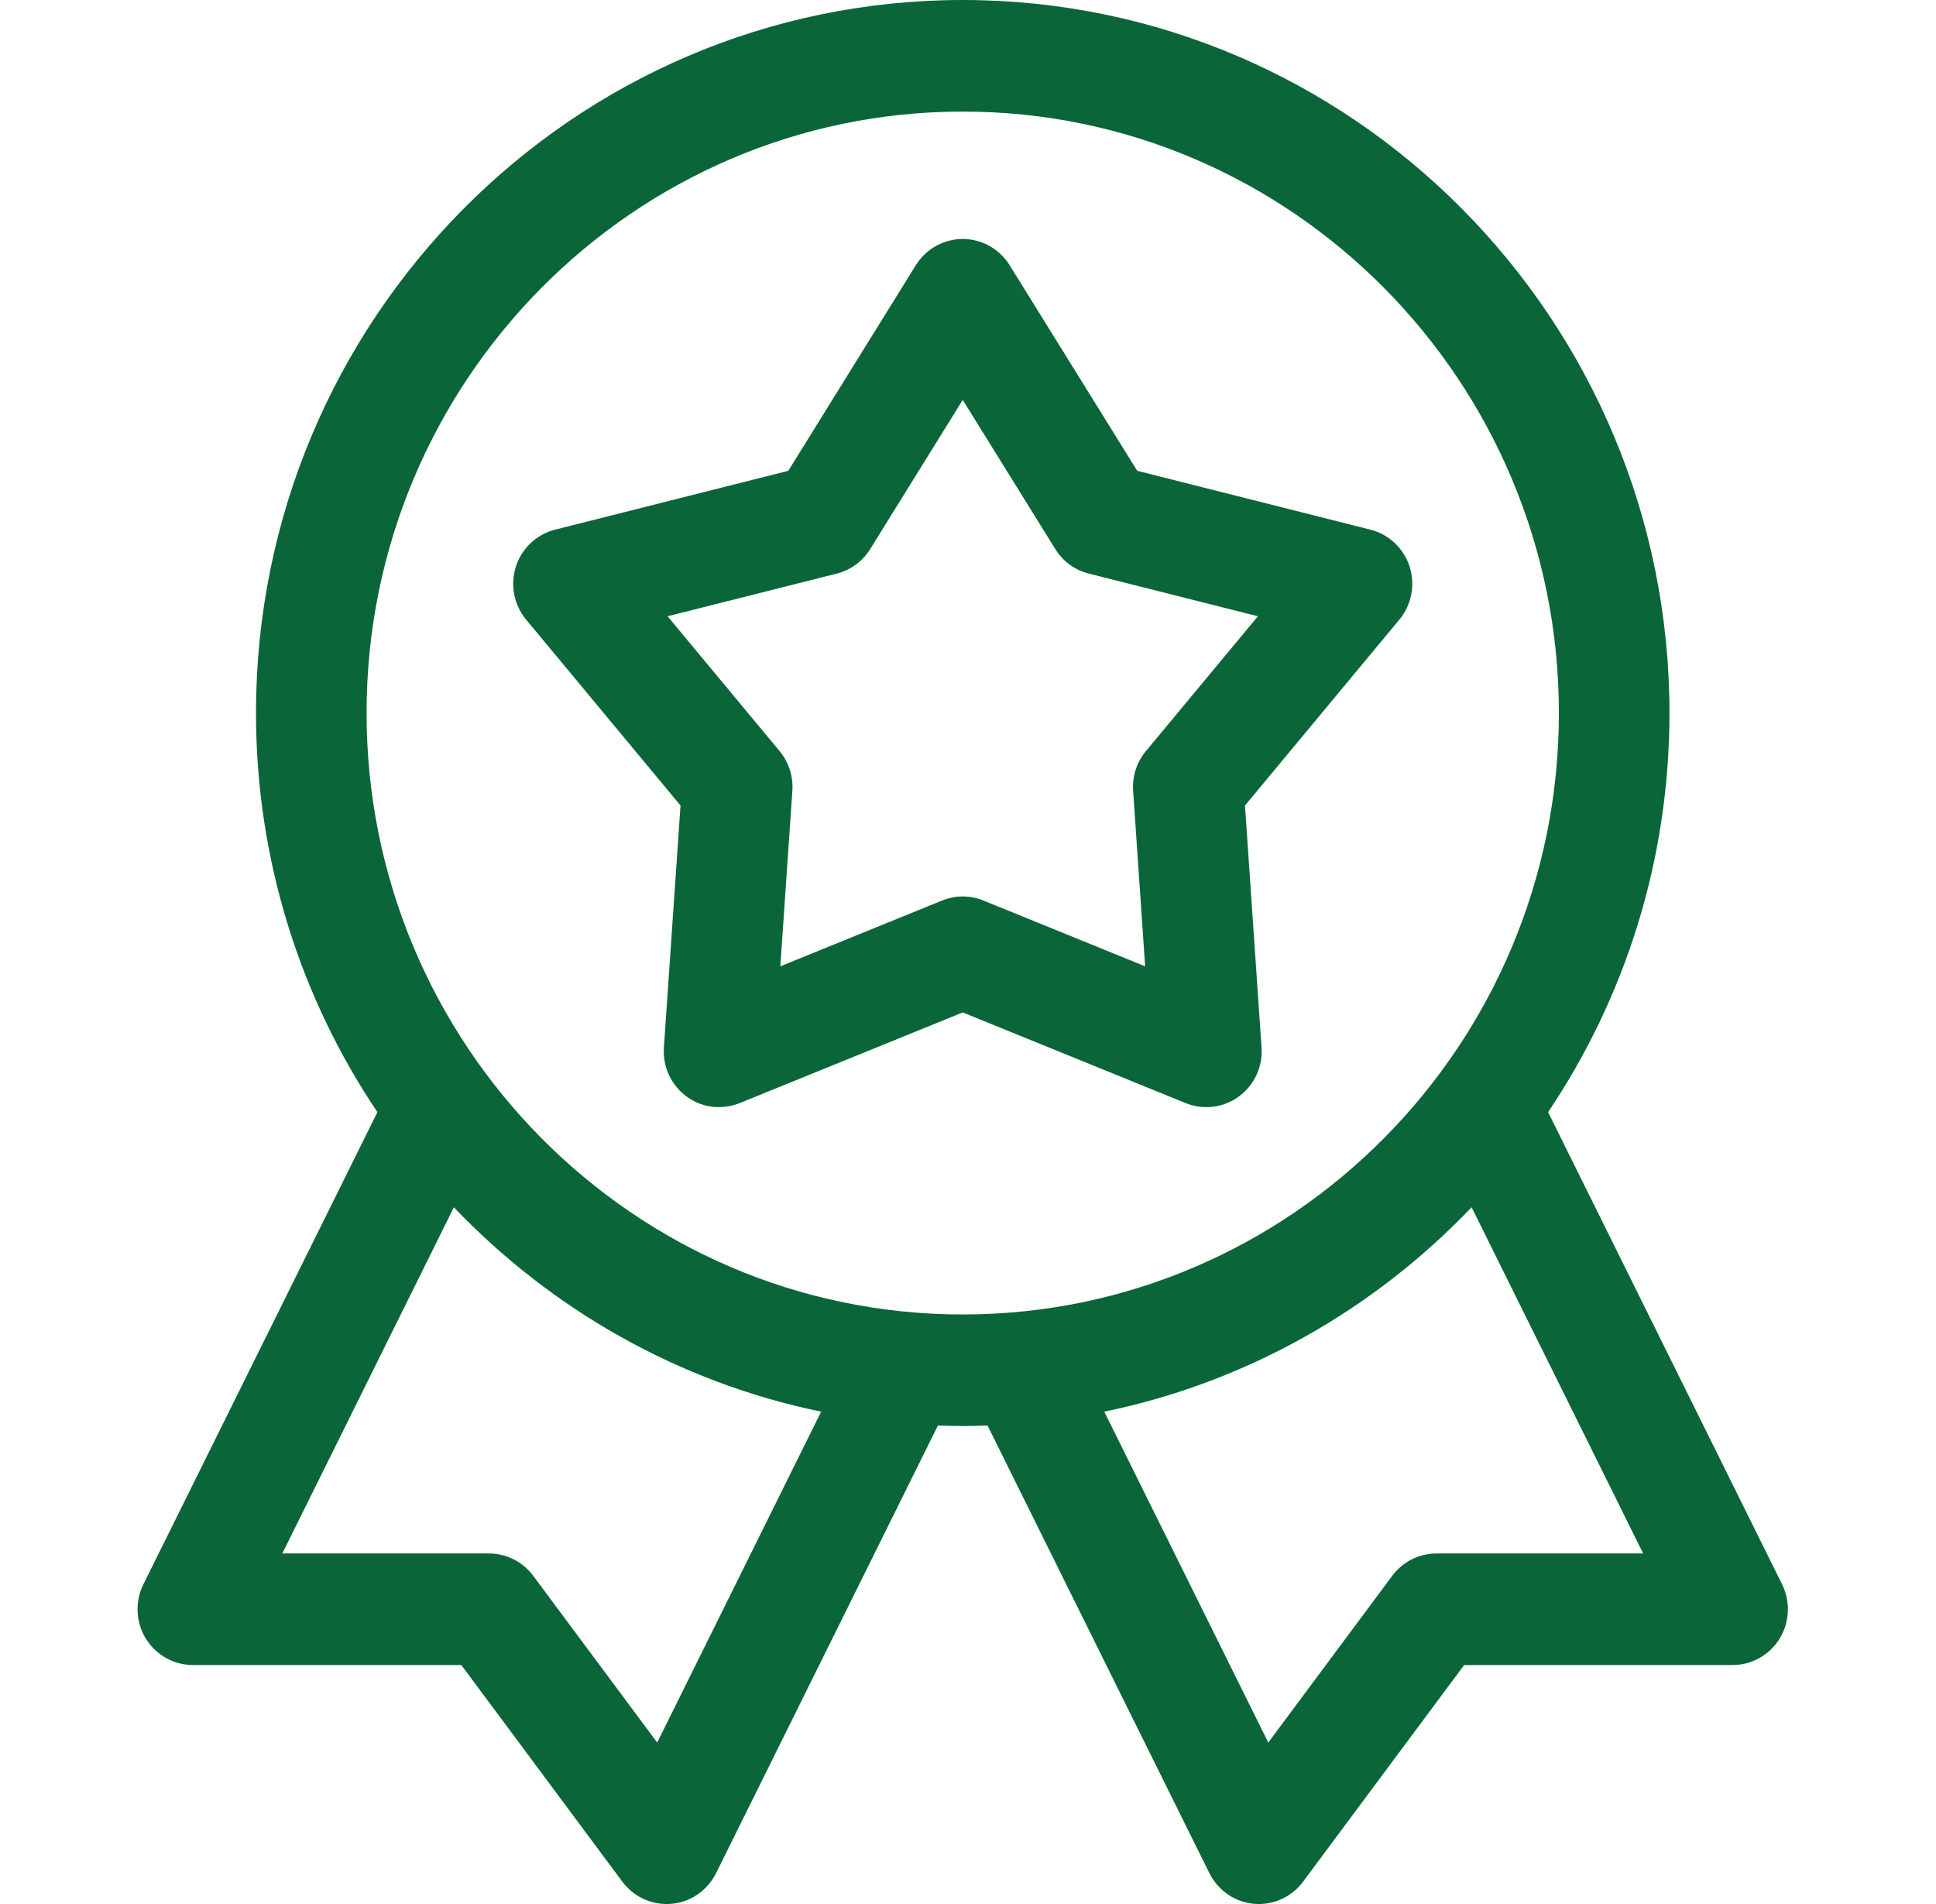 <svg width="61" height="60" viewBox="0 0 61 60" fill="none" xmlns="http://www.w3.org/2000/svg">
<path d="M56.15 49.925L48.778 35.046C51.191 31.455 52.602 27.125 52.602 22.469C52.602 10.079 42.613 0 30.334 0C18.055 0 8.066 10.079 8.066 22.469C8.066 27.125 9.477 31.455 11.891 35.047L4.518 49.925C4.248 50.47 4.277 51.117 4.594 51.635C4.912 52.153 5.472 52.469 6.076 52.469H14.535L19.61 59.297C19.941 59.742 20.459 60 21.004 60C21.727 60 22.296 59.565 22.562 59.028L29.552 44.922C29.812 44.931 30.072 44.938 30.334 44.938C30.596 44.938 30.856 44.931 31.116 44.922L38.106 59.028C38.371 59.564 38.941 60 39.664 60C40.209 60 40.727 59.742 41.057 59.297L46.133 52.469H54.592C55.196 52.469 55.757 52.153 56.074 51.635C56.391 51.117 56.42 50.47 56.15 49.925ZM20.707 54.912L16.8 49.656C16.471 49.214 15.954 48.953 15.406 48.953H8.895L14.301 38.045C17.37 41.26 21.377 43.559 25.873 44.485L20.707 54.912ZM11.55 22.469C11.55 12.018 19.977 3.516 30.334 3.516C40.691 3.516 49.118 12.018 49.118 22.469C49.118 32.92 40.691 41.422 30.334 41.422C19.977 41.422 11.55 32.92 11.55 22.469ZM45.262 48.953C44.714 48.953 44.197 49.214 43.868 49.656L39.961 54.912L34.794 44.485C39.291 43.558 43.298 41.26 46.368 38.044L51.773 48.953H45.262V48.953Z" fill="#0A6638"/>
<path d="M39.227 25.384L44.092 19.525C44.478 19.061 44.599 18.429 44.414 17.853C44.228 17.277 43.762 16.838 43.18 16.691L35.831 14.836L31.811 8.356C31.492 7.843 30.934 7.531 30.334 7.531C29.734 7.531 29.176 7.843 28.857 8.356L24.838 14.836L17.489 16.691C16.907 16.838 16.441 17.277 16.255 17.853C16.07 18.429 16.191 19.061 16.577 19.525L21.442 25.384L20.918 33.009C20.877 33.614 21.146 34.197 21.632 34.553C22.369 35.093 23.119 34.838 23.307 34.761L30.334 31.904L37.36 34.762C37.917 34.988 38.55 34.909 39.035 34.553C39.521 34.197 39.791 33.614 39.749 33.01L39.227 25.384ZM36.105 23.67C35.816 24.018 35.671 24.466 35.703 24.92L36.081 30.451L30.985 28.378C30.421 28.148 29.925 28.279 29.683 28.378L24.587 30.451L24.966 24.92C24.997 24.467 24.853 24.018 24.564 23.67L21.035 19.42L26.365 18.075C26.802 17.965 27.18 17.688 27.419 17.302L30.334 12.602L33.25 17.302C33.489 17.688 33.867 17.965 34.304 18.075L39.634 19.42L36.105 23.67Z" fill="#0A6638"/>
</svg>
